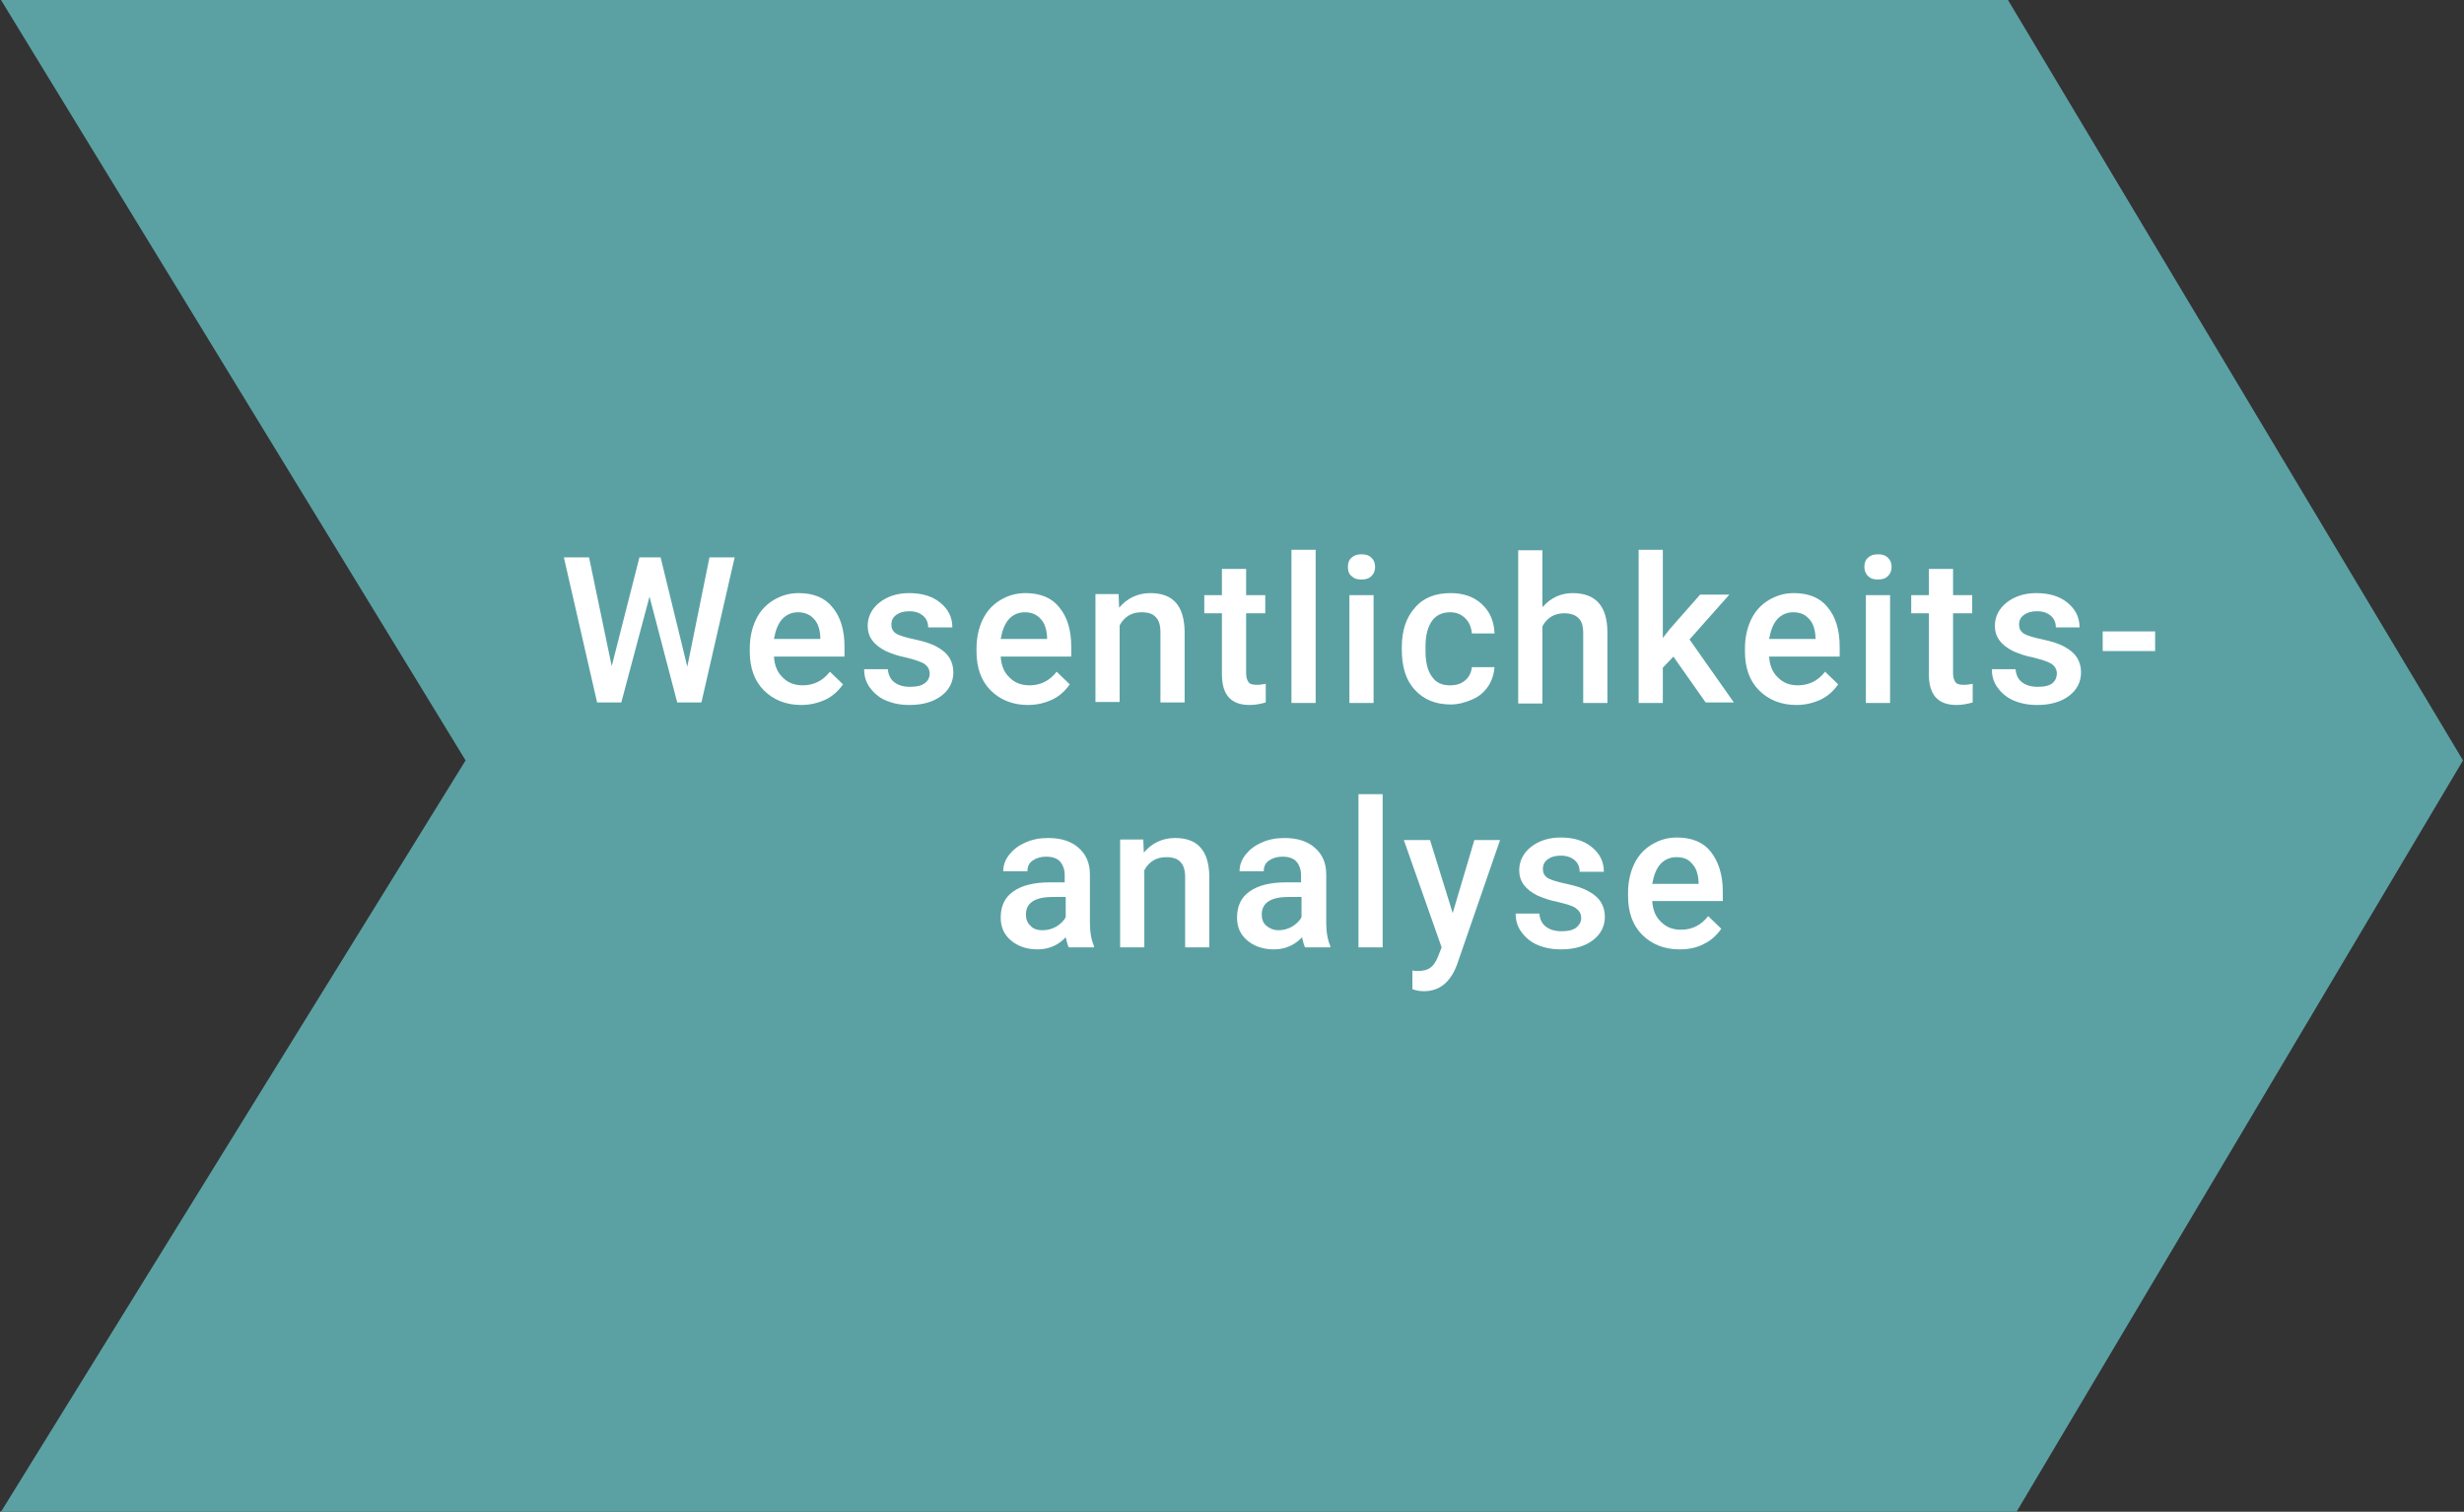 <?xml version="1.0" encoding="utf-8"?>
<svg xmlns="http://www.w3.org/2000/svg" xmlns:xlink="http://www.w3.org/1999/xlink" version="1.1" id="Ebene_2_00000119839054181065283420000004993601028150864534_" x="0px" y="0px" viewBox="0 0 489 300" style="enable-background:new 0 0 489 300;" xml:space="preserve" width="489" height="300">
<rect x="0" y="0" width="489" height="300" fill="#333333" stroke="none"/>
<style type="text/css">
	.st0{fill:#5BA1A4;}
	.st1{fill:#FFFFFF;}
</style>
<g id="Ebene_1-2">
	<polygon class="st0" points="0.2,0 398.5,0 488.8,150.9 400.2,300 0.2,300 92.4,150.9  "/>
	<g>
		<path class="st1" d="M136.4,132.3l4.4-21.7h5l-6.6,28.8h-4.8l-5.5-21l-5.6,21h-4.8l-6.6-28.8h5l4.5,21.6l5.5-21.6h4.2L136.4,132.3    z"/>
		<path class="st1" d="M159,139.9c-3,0-5.5-1-7.4-2.9c-1.9-1.9-2.8-4.5-2.8-7.7v-0.6c0-2.1,0.4-4,1.2-5.7s2-3,3.5-3.9s3.1-1.4,5-1.4    c2.9,0,5.2,0.9,6.7,2.8c1.6,1.9,2.4,4.5,2.4,7.9v1.9h-14c0.1,1.8,0.7,3.2,1.8,4.2c1,1,2.3,1.5,3.9,1.5c2.2,0,4-0.9,5.4-2.7    l2.6,2.5c-0.9,1.3-2,2.3-3.4,3C162.4,139.5,160.8,139.9,159,139.9z M158.4,121.5c-1.3,0-2.4,0.5-3.2,1.4c-0.8,0.9-1.3,2.2-1.6,3.9    h9.2v-0.4c-0.1-1.6-0.5-2.8-1.3-3.6C160.8,122,159.7,121.5,158.4,121.5z"/>
		<path class="st1" d="M184.5,133.7c0-0.9-0.4-1.5-1.1-2c-0.7-0.4-1.9-0.8-3.5-1.2c-1.6-0.3-3-0.8-4.1-1.3c-2.4-1.2-3.6-2.8-3.6-5    c0-1.8,0.8-3.4,2.3-4.6s3.5-1.9,5.9-1.9c2.6,0,4.6,0.6,6.2,1.9s2.4,2.9,2.4,4.9h-4.8c0-0.9-0.3-1.7-1-2.3    c-0.7-0.6-1.6-0.9-2.7-0.9c-1.1,0-1.9,0.2-2.6,0.7c-0.7,0.5-1,1.1-1,2c0,0.7,0.3,1.3,0.9,1.7s1.9,0.8,3.8,1.2    c1.9,0.4,3.4,0.9,4.4,1.5c1.1,0.6,1.9,1.3,2.4,2.1c0.5,0.8,0.8,1.8,0.8,2.9c0,1.9-0.8,3.5-2.4,4.7c-1.6,1.2-3.7,1.8-6.3,1.8    c-1.8,0-3.3-0.3-4.7-0.9c-1.4-0.6-2.4-1.5-3.2-2.6c-0.8-1.1-1.1-2.3-1.1-3.6h4.7c0.1,1.1,0.5,2,1.3,2.6c0.8,0.6,1.8,0.9,3.1,0.9    c1.3,0,2.2-0.2,2.9-0.7C184.2,135.1,184.5,134.4,184.5,133.7z"/>
		<path class="st1" d="M204,139.9c-3,0-5.5-1-7.4-2.9c-1.9-1.9-2.8-4.5-2.8-7.7v-0.6c0-2.1,0.4-4,1.2-5.7s2-3,3.5-3.9    c1.5-0.9,3.1-1.4,5-1.4c2.9,0,5.2,0.9,6.7,2.8c1.6,1.9,2.4,4.5,2.4,7.9v1.9h-14c0.1,1.8,0.7,3.2,1.8,4.2c1,1,2.3,1.5,3.9,1.5    c2.2,0,4-0.9,5.4-2.7l2.6,2.5c-0.9,1.3-2,2.3-3.4,3C207.4,139.5,205.8,139.9,204,139.9z M203.4,121.5c-1.3,0-2.4,0.5-3.2,1.4    c-0.8,0.9-1.3,2.2-1.6,3.9h9.2v-0.4c-0.1-1.6-0.5-2.8-1.3-3.6C205.8,122,204.8,121.5,203.4,121.5z"/>
		<path class="st1" d="M222,118.1l0.1,2.5c1.6-1.9,3.7-2.9,6.2-2.9c4.5,0,6.7,2.5,6.8,7.6v14.1h-4.8v-13.9c0-1.4-0.3-2.4-0.9-3    c-0.6-0.7-1.5-1-2.9-1c-1.9,0-3.4,0.9-4.3,2.6v15.2h-4.8v-21.4H222z"/>
		<path class="st1" d="M247.3,112.9v5.2h3.8v3.6h-3.8v11.9c0,0.8,0.2,1.4,0.5,1.8c0.3,0.4,0.9,0.5,1.7,0.5c0.6,0,1.1-0.1,1.7-0.2    v3.7c-1.1,0.3-2.1,0.5-3.2,0.5c-3.7,0-5.5-2-5.5-6.1v-12.1H239v-3.6h3.5v-5.2H247.3z"/>
		<path class="st1" d="M261.1,139.5h-4.8v-30.4h4.8V139.5z"/>
		<path class="st1" d="M267.5,112.5c0-0.7,0.2-1.4,0.7-1.8c0.5-0.5,1.1-0.7,2-0.7c0.9,0,1.5,0.2,2,0.7c0.5,0.5,0.7,1.1,0.7,1.8    c0,0.7-0.2,1.3-0.7,1.8c-0.5,0.5-1.1,0.7-2,0.7c-0.9,0-1.5-0.2-2-0.7C267.7,113.9,267.5,113.3,267.5,112.5z M272.6,139.5h-4.8    v-21.4h4.8V139.5z"/>
		<path class="st1" d="M287.8,136c1.2,0,2.2-0.3,3-1c0.8-0.7,1.2-1.6,1.3-2.6h4.5c-0.1,1.3-0.5,2.6-1.2,3.7    c-0.8,1.2-1.8,2.1-3.2,2.7s-2.8,1-4.3,1c-3,0-5.4-1-7.1-2.9c-1.8-1.9-2.6-4.6-2.6-8v-0.5c0-3.3,0.9-5.9,2.6-7.8    c1.7-2,4.1-2.9,7.1-2.9c2.5,0,4.6,0.7,6.2,2.2c1.6,1.5,2.4,3.4,2.5,5.8h-4.5c-0.1-1.2-0.5-2.2-1.3-3c-0.8-0.8-1.8-1.2-3-1.2    c-1.6,0-2.8,0.6-3.6,1.7c-0.8,1.1-1.3,2.8-1.3,5.1v0.8c0,2.3,0.4,4,1.3,5.2C285,135.5,286.2,136,287.8,136z"/>
		<path class="st1" d="M306.2,120.4c1.6-1.8,3.6-2.7,5.9-2.7c4.6,0,6.9,2.6,6.9,7.8v14h-4.8v-13.8c0-1.5-0.3-2.5-1-3.1    c-0.6-0.6-1.6-0.9-2.8-0.9c-1.9,0-3.4,0.9-4.3,2.6v15.3h-4.8v-30.4h4.8V120.4z"/>
		<path class="st1" d="M332.1,130.3l-2.1,2.2v7h-4.8v-30.4h4.8v17.5l1.5-1.9l5.9-6.7h5.8l-7.9,8.9l8.8,12.5h-5.6L332.1,130.3z"/>
		<path class="st1" d="M356.5,139.9c-3,0-5.5-1-7.4-2.9c-1.9-1.9-2.8-4.5-2.8-7.7v-0.6c0-2.1,0.4-4,1.2-5.7c0.8-1.7,2-3,3.5-3.9    s3.1-1.4,5-1.4c2.9,0,5.2,0.9,6.7,2.8c1.6,1.9,2.4,4.5,2.4,7.9v1.9h-14c0.1,1.8,0.7,3.2,1.8,4.2c1,1,2.3,1.5,3.9,1.5    c2.2,0,4-0.9,5.4-2.7l2.6,2.5c-0.9,1.3-2,2.3-3.4,3C359.9,139.5,358.3,139.9,356.5,139.9z M355.9,121.5c-1.3,0-2.4,0.5-3.2,1.4    c-0.8,0.9-1.3,2.2-1.6,3.9h9.2v-0.4c-0.1-1.6-0.5-2.8-1.3-3.6C358.3,122,357.3,121.5,355.9,121.5z"/>
		<path class="st1" d="M370,112.5c0-0.7,0.2-1.4,0.7-1.8c0.5-0.5,1.1-0.7,2-0.7c0.9,0,1.5,0.2,2,0.7c0.5,0.5,0.7,1.1,0.7,1.8    c0,0.7-0.2,1.3-0.7,1.8c-0.5,0.5-1.1,0.7-2,0.7c-0.9,0-1.5-0.2-2-0.7C370.3,113.9,370,113.3,370,112.5z M375.1,139.5h-4.8v-21.4    h4.8V139.5z"/>
		<path class="st1" d="M387.6,112.9v5.2h3.8v3.6h-3.8v11.9c0,0.8,0.2,1.4,0.5,1.8c0.3,0.4,0.9,0.5,1.7,0.5c0.6,0,1.1-0.1,1.7-0.2    v3.7c-1.1,0.3-2.1,0.5-3.2,0.5c-3.7,0-5.5-2-5.5-6.1v-12.1h-3.5v-3.6h3.5v-5.2H387.6z"/>
		<path class="st1" d="M408.2,133.7c0-0.9-0.4-1.5-1.1-2c-0.7-0.4-1.9-0.8-3.5-1.2c-1.6-0.3-3-0.8-4.1-1.3c-2.4-1.2-3.6-2.8-3.6-5    c0-1.8,0.8-3.4,2.3-4.6s3.5-1.9,5.9-1.9c2.6,0,4.6,0.6,6.2,1.9c1.6,1.3,2.4,2.9,2.4,4.9H408c0-0.9-0.3-1.7-1-2.3    c-0.7-0.6-1.6-0.9-2.7-0.9c-1.1,0-1.9,0.2-2.6,0.7s-1,1.1-1,2c0,0.7,0.3,1.3,0.9,1.7c0.6,0.4,1.9,0.8,3.8,1.2    c1.9,0.4,3.4,0.9,4.4,1.5c1.1,0.6,1.9,1.3,2.4,2.1c0.5,0.8,0.8,1.8,0.8,2.9c0,1.9-0.8,3.5-2.4,4.7c-1.6,1.2-3.7,1.8-6.3,1.8    c-1.8,0-3.3-0.3-4.7-0.9c-1.4-0.6-2.4-1.5-3.2-2.6c-0.8-1.1-1.1-2.3-1.1-3.6h4.7c0.1,1.1,0.5,2,1.3,2.6s1.8,0.9,3.1,0.9    c1.3,0,2.2-0.2,2.9-0.7C407.9,135.1,408.2,134.4,408.2,133.7z"/>
		<path class="st1" d="M427.7,129.2h-10.4v-3.9h10.4V129.2z"/>
		<path class="st1" d="M212.1,188c-0.2-0.4-0.4-1.1-0.6-2c-1.5,1.6-3.4,2.4-5.6,2.4c-2.1,0-3.9-0.6-5.3-1.8s-2-2.7-2-4.5    c0-2.3,0.8-4,2.5-5.2c1.7-1.2,4.1-1.8,7.3-1.8h2.9v-1.4c0-1.1-0.3-2-0.9-2.7c-0.6-0.7-1.6-1-2.8-1c-1.1,0-2,0.3-2.7,0.8    c-0.7,0.5-1,1.2-1,2.1h-4.8c0-1.2,0.4-2.3,1.2-3.3c0.8-1,1.8-1.8,3.2-2.4c1.3-0.6,2.8-0.9,4.5-0.9c2.5,0,4.5,0.6,6,1.9    s2.3,3,2.3,5.3v9.6c0,1.9,0.3,3.5,0.8,4.6v0.3H212.1z M206.9,184.6c0.9,0,1.8-0.2,2.7-0.7c0.8-0.5,1.5-1.1,1.9-1.9v-4h-2.6    c-1.8,0-3.1,0.3-4,0.9s-1.3,1.5-1.3,2.6c0,0.9,0.3,1.7,0.9,2.2C205,184.3,205.8,184.6,206.9,184.6z"/>
		<path class="st1" d="M226.9,166.7l0.1,2.5c1.6-1.9,3.7-2.9,6.2-2.9c4.5,0,6.7,2.5,6.8,7.6V188h-4.8v-13.9c0-1.4-0.3-2.4-0.9-3    c-0.6-0.7-1.5-1-2.9-1c-1.9,0-3.4,0.9-4.3,2.6V188h-4.8v-21.4H226.9z"/>
		<path class="st1" d="M259,188c-0.2-0.4-0.4-1.1-0.6-2c-1.5,1.6-3.4,2.4-5.6,2.4c-2.1,0-3.9-0.6-5.3-1.8c-1.4-1.2-2-2.7-2-4.5    c0-2.3,0.8-4,2.5-5.2c1.7-1.2,4.1-1.8,7.3-1.8h2.9v-1.4c0-1.1-0.3-2-0.9-2.7c-0.6-0.7-1.6-1-2.8-1c-1.1,0-2,0.3-2.7,0.8    c-0.7,0.5-1,1.2-1,2.1H246c0-1.2,0.4-2.3,1.2-3.3s1.8-1.8,3.2-2.4c1.3-0.6,2.8-0.9,4.5-0.9c2.5,0,4.5,0.6,6,1.9s2.3,3,2.3,5.3v9.6    c0,1.9,0.3,3.5,0.8,4.6v0.3H259z M253.7,184.6c0.9,0,1.8-0.2,2.7-0.7c0.8-0.5,1.5-1.1,1.9-1.9v-4h-2.6c-1.8,0-3.1,0.3-4,0.9    s-1.3,1.5-1.3,2.6c0,0.9,0.3,1.7,0.9,2.2S252.7,184.6,253.7,184.6z"/>
		<path class="st1" d="M274.4,188h-4.8v-30.4h4.8V188z"/>
		<path class="st1" d="M288.3,181.2l4.3-14.5h5.1l-8.5,24.6c-1.3,3.6-3.5,5.4-6.6,5.4c-0.7,0-1.5-0.1-2.3-0.4v-3.7l0.9,0.1    c1.2,0,2.1-0.2,2.7-0.7c0.6-0.4,1.1-1.2,1.5-2.2l0.7-1.8l-7.5-21.3h5.2L288.3,181.2z"/>
		<path class="st1" d="M313.8,182.2c0-0.9-0.4-1.5-1.1-2s-1.9-0.8-3.5-1.2c-1.6-0.3-3-0.8-4.1-1.3c-2.4-1.2-3.6-2.8-3.6-5    c0-1.8,0.8-3.4,2.3-4.6s3.5-1.9,5.9-1.9c2.6,0,4.6,0.6,6.2,1.9c1.6,1.3,2.4,2.9,2.4,4.9h-4.8c0-0.9-0.3-1.7-1-2.3    c-0.7-0.6-1.6-0.9-2.7-0.9c-1.1,0-1.9,0.2-2.6,0.7c-0.7,0.5-1,1.1-1,2c0,0.7,0.3,1.3,0.9,1.7c0.6,0.4,1.9,0.8,3.8,1.2    s3.4,0.9,4.4,1.5c1.1,0.6,1.9,1.3,2.4,2.1c0.5,0.8,0.8,1.8,0.8,2.9c0,1.9-0.8,3.5-2.4,4.7s-3.7,1.8-6.3,1.8    c-1.8,0-3.3-0.3-4.7-0.9c-1.4-0.6-2.4-1.5-3.2-2.6c-0.8-1.1-1.1-2.3-1.1-3.6h4.7c0.1,1.1,0.5,2,1.3,2.6s1.8,0.9,3.1,0.9    c1.3,0,2.2-0.2,2.9-0.7C313.4,183.6,313.8,183,313.8,182.2z"/>
		<path class="st1" d="M333.3,188.4c-3,0-5.5-1-7.4-2.9s-2.8-4.5-2.8-7.7v-0.6c0-2.1,0.4-4,1.2-5.7c0.8-1.7,2-3,3.5-3.9    c1.5-0.9,3.1-1.4,5-1.4c2.9,0,5.2,0.9,6.7,2.8s2.4,4.5,2.4,7.9v1.9h-14c0.1,1.8,0.7,3.2,1.8,4.2c1,1,2.3,1.5,3.9,1.5    c2.2,0,4-0.9,5.4-2.7l2.6,2.5c-0.9,1.3-2,2.3-3.4,3C336.7,188.1,335.1,188.4,333.3,188.4z M332.7,170.1c-1.3,0-2.4,0.5-3.2,1.4    c-0.8,0.9-1.3,2.2-1.6,3.9h9.2V175c-0.1-1.6-0.5-2.8-1.3-3.6C335.1,170.5,334.1,170.1,332.7,170.1z"/>
	</g>
</g>
</svg>
